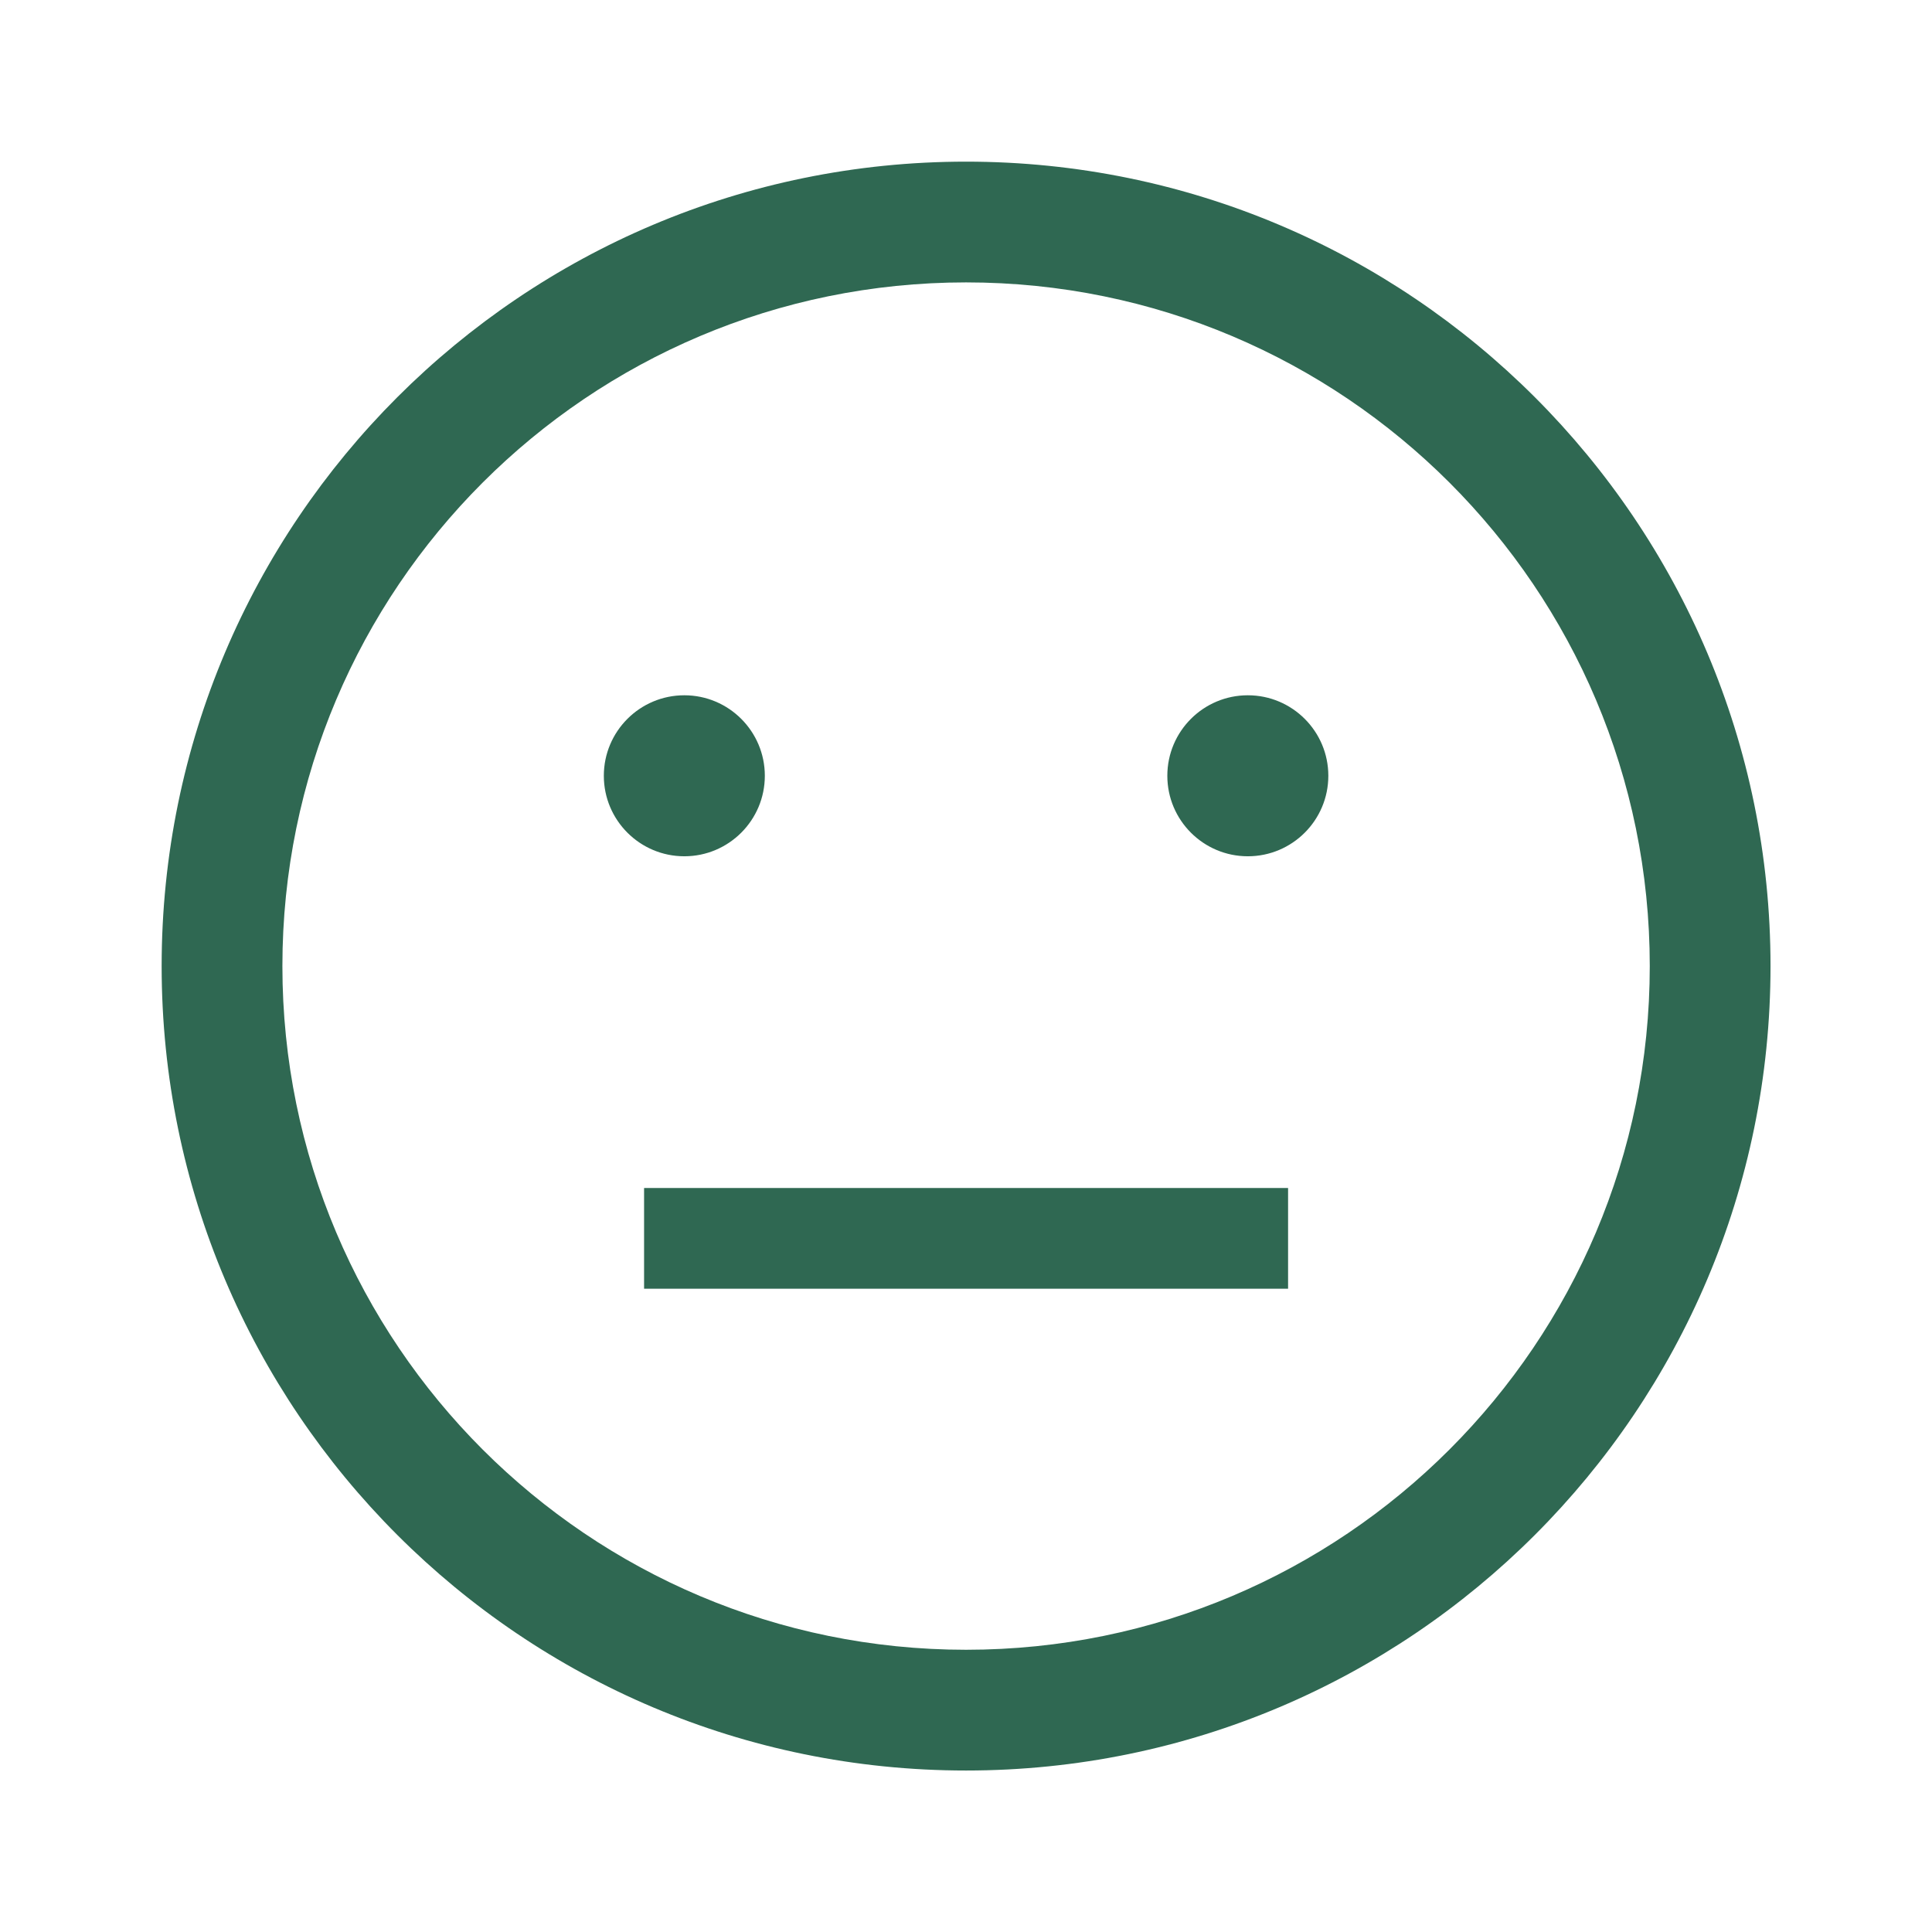 <svg width="24" height="24" viewBox="0 0 24 24" fill="none" xmlns="http://www.w3.org/2000/svg">
<g id="Icon/Satisfaction rating">
<path id="Union" fill-rule="evenodd" clip-rule="evenodd" d="M3.508 12.001C3.508 7.31 7.31 3.508 12.001 3.508C16.691 3.508 20.494 7.31 20.494 12.001C20.494 16.691 16.691 20.494 12.001 20.494C7.31 20.494 3.508 16.691 3.508 12.001ZM12.001 2.008C6.482 2.008 2.008 6.482 2.008 12.001C2.008 17.52 6.482 21.994 12.001 21.994C17.52 21.994 21.994 17.52 21.994 12.001C21.994 6.482 17.52 2.008 12.001 2.008ZM8.001 16.009H16.001V14.758H8.001V16.009ZM9.501 9.637C9.501 10.189 9.053 10.637 8.501 10.637C7.949 10.637 7.501 10.189 7.501 9.637C7.501 9.085 7.949 8.637 8.501 8.637C9.053 8.637 9.501 9.085 9.501 9.637ZM15.501 10.637C16.053 10.637 16.501 10.189 16.501 9.637C16.501 9.085 16.053 8.637 15.501 8.637C14.949 8.637 14.501 9.085 14.501 9.637C14.501 10.189 14.949 10.637 15.501 10.637Z" fill="#2F6852"/>
</g>
</svg>
